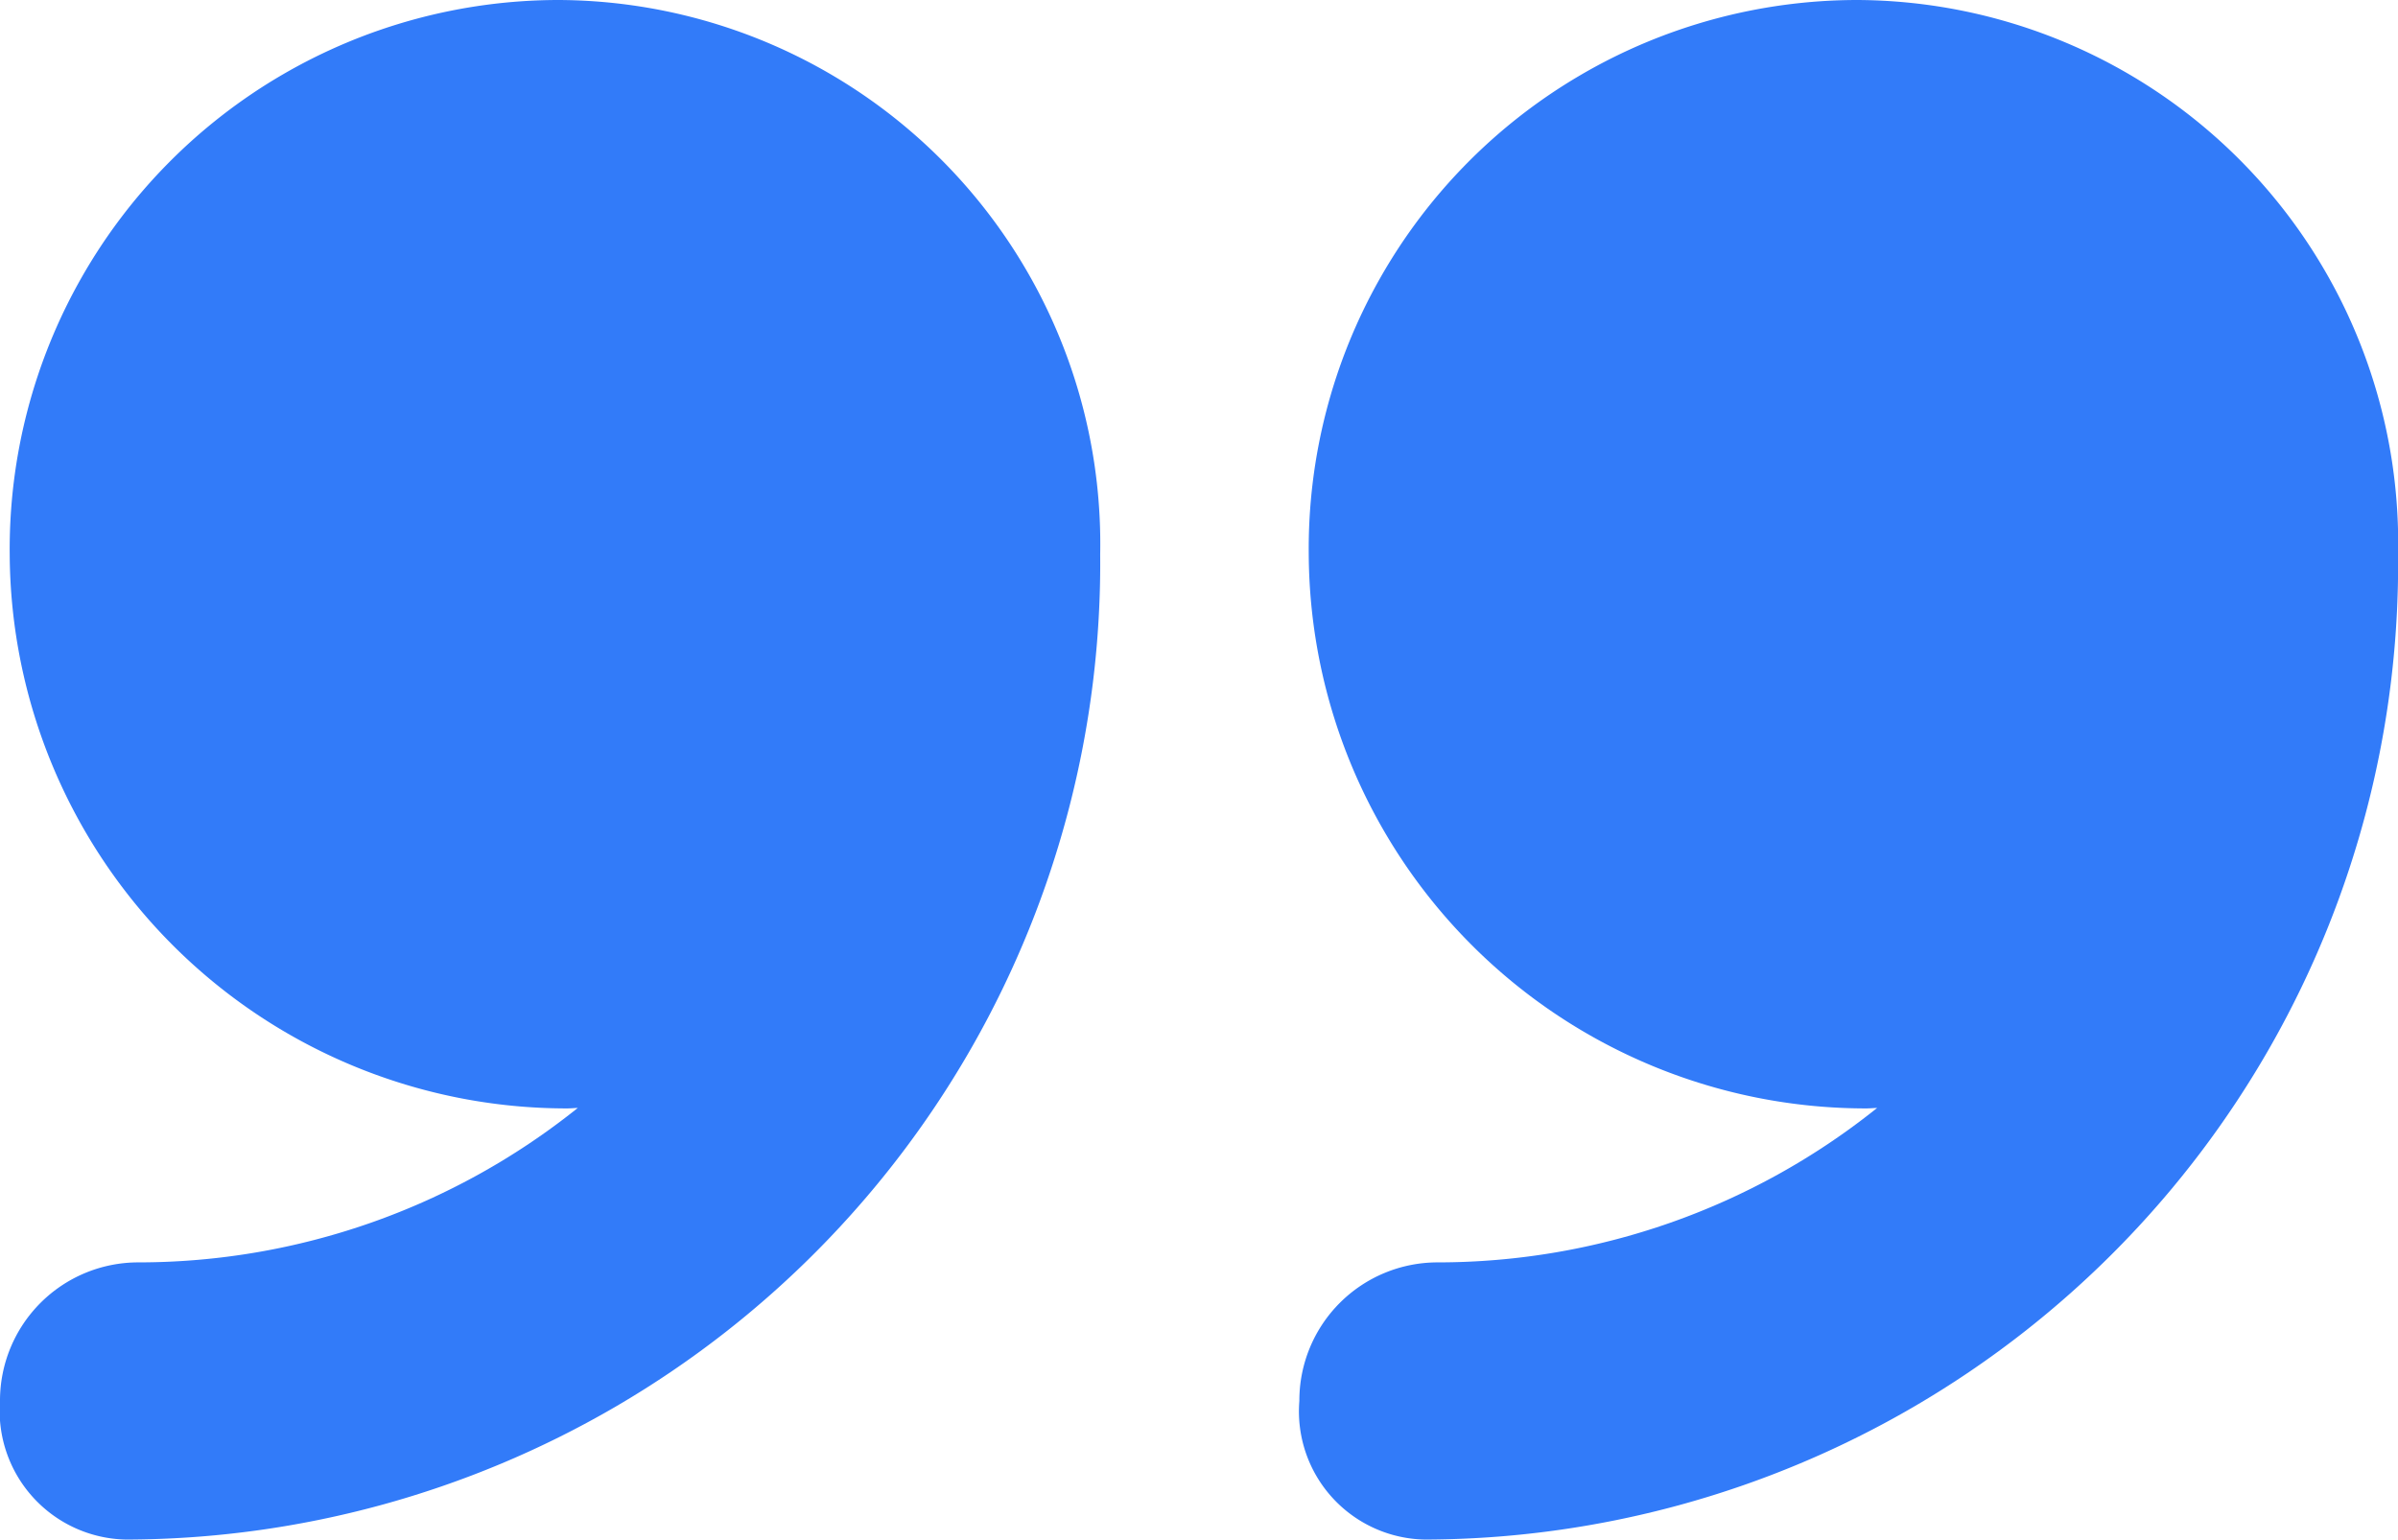 <svg xmlns="http://www.w3.org/2000/svg" width="29.63" height="19.029" viewBox="0 0 29.63 19.029">
  <g id="close_copy_2" data-name="close copy 2" transform="translate(0 -8.264)">
    <path id="Path_33773" data-name="Path 33773" d="M31.916,8.264a6.783,6.783,0,0,0-6.77,6.85,6.885,6.885,0,0,0,6.89,6.85c.038,0,.095-.005.133-.006a8.678,8.678,0,0,1-5.431,1.909A1.708,1.708,0,0,0,25.03,25.58a1.585,1.585,0,0,0,1.555,1.713A12.059,12.059,0,0,0,38.606,15.114v0A6.714,6.714,0,0,0,31.916,8.264Z" transform="translate(-8.975)" fill="#327bf9"/>
    <path id="Path_33774" data-name="Path 33774" d="M6.9,8.264A6.787,6.787,0,0,0,.12,15.114a6.883,6.883,0,0,0,6.888,6.85c.038,0,.094-.005.131-.006a8.68,8.68,0,0,1-5.432,1.909A1.709,1.709,0,0,0,0,25.58a1.592,1.592,0,0,0,1.564,1.713,12.067,12.067,0,0,0,12.03-12.179v0A6.722,6.722,0,0,0,6.9,8.264Z" fill="#327bf9"/>
  </g>
</svg>
